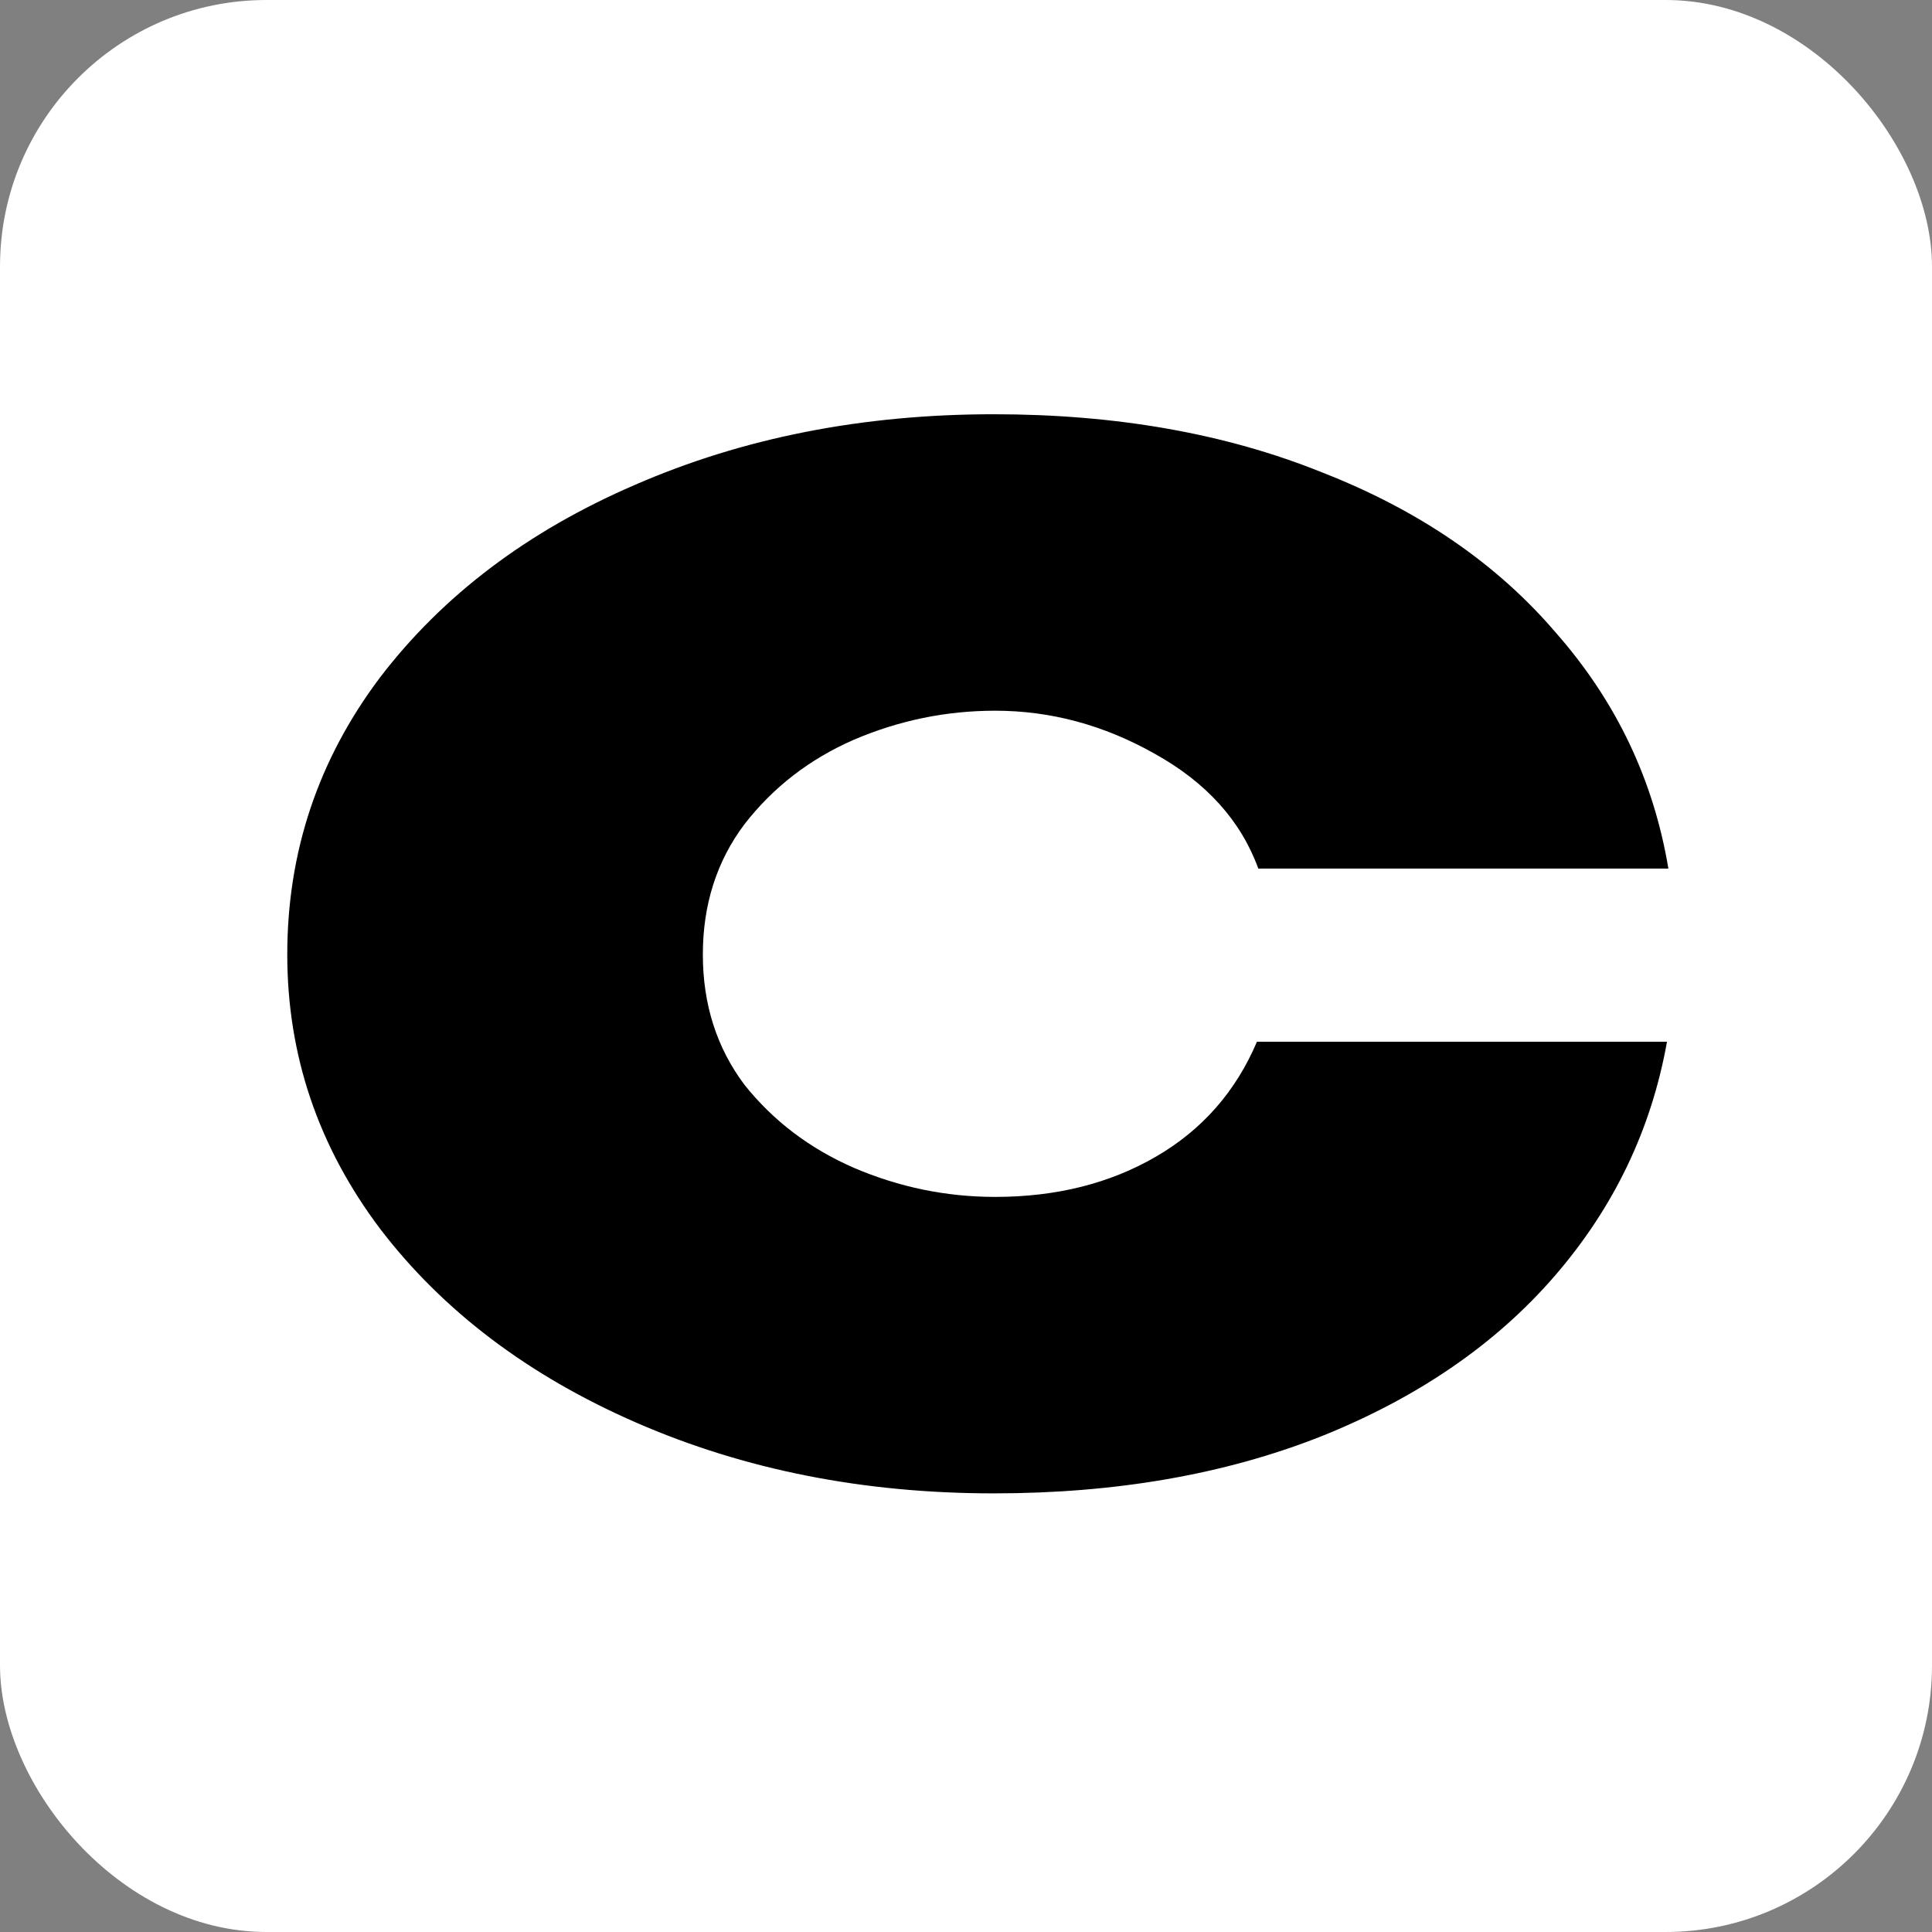 <svg width="29" height="29" viewBox="0 0 29 29" fill="none" xmlns="http://www.w3.org/2000/svg">
<rect x="0" y="0" width="29" height="29" fill="#808080" stroke="none"/>
<rect width="29" height="29" rx="4" fill="white"/>
<path d="M4.312 14.327C4.312 12.788 4.776 11.402 5.705 10.168C6.648 8.935 7.923 7.971 9.531 7.278C11.153 6.571 12.948 6.218 14.917 6.218C16.76 6.218 18.403 6.509 19.845 7.091C21.3 7.659 22.472 8.463 23.359 9.503C24.26 10.529 24.821 11.707 25.043 13.038H18.888C18.625 12.317 18.105 11.742 17.329 11.312C16.566 10.882 15.769 10.668 14.938 10.668C14.203 10.668 13.496 10.813 12.816 11.104C12.151 11.395 11.604 11.818 11.174 12.373C10.758 12.927 10.55 13.579 10.55 14.327C10.55 15.076 10.758 15.727 11.174 16.282C11.604 16.822 12.151 17.238 12.816 17.529C13.496 17.82 14.203 17.966 14.938 17.966C15.852 17.966 16.656 17.765 17.349 17.363C18.043 16.961 18.549 16.386 18.867 15.637H25.022C24.787 16.954 24.225 18.125 23.338 19.151C22.451 20.177 21.279 20.981 19.824 21.563C18.382 22.132 16.747 22.416 14.917 22.416C12.962 22.416 11.174 22.062 9.552 21.355C7.93 20.648 6.648 19.678 5.705 18.444C4.776 17.21 4.312 15.838 4.312 14.327Z" fill="black"/>
</svg>
